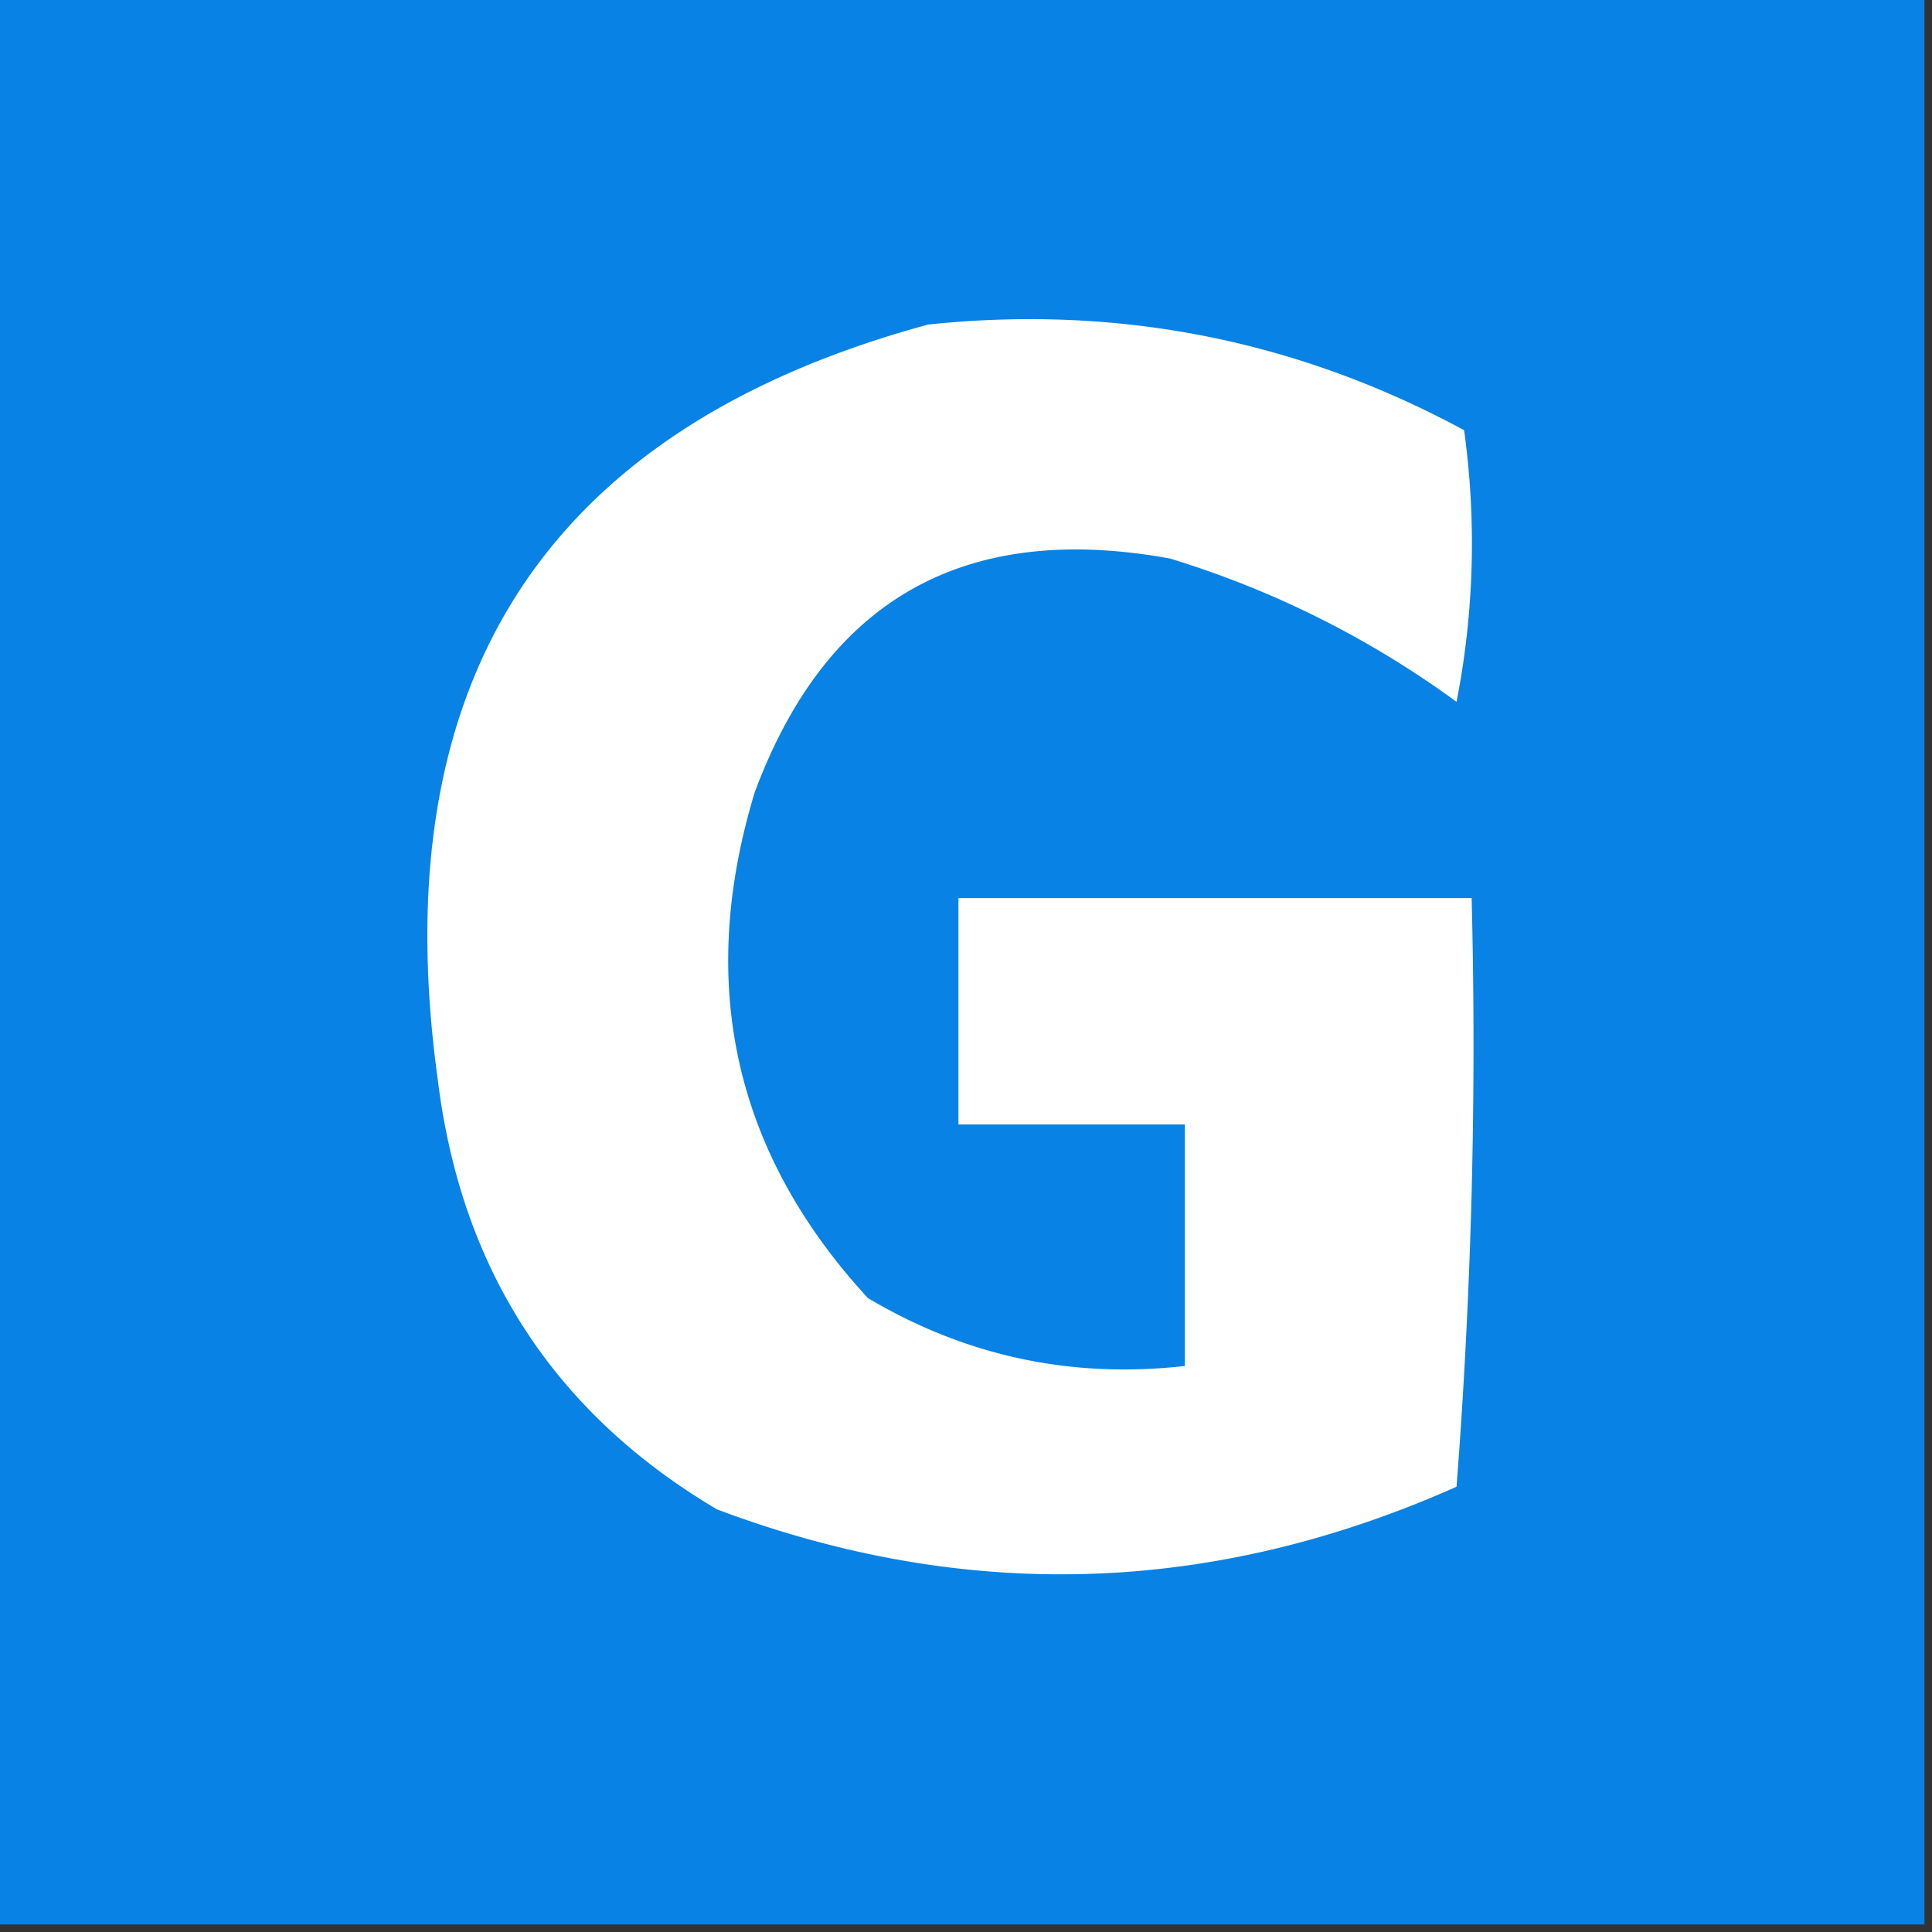 <svg xmlns="http://www.w3.org/2000/svg" width="128" height="128" style="shape-rendering:geometricPrecision;text-rendering:geometricPrecision;image-rendering:optimizeQuality;fill-rule:evenodd;clip-rule:evenodd"><rect width="100%" height="100%" fill="#333333" stroke="none"/><path style="opacity:1" fill="#0882e4" d="M-.5-.5h128v128H-.5V-.5z"/><path style="opacity:1" fill="#fefffe" d="M61.5 21.5c12.594-1.314 24.427 1.019 35.5 7a54.56 54.56 0 0 1-.5 18 63.51 63.51 0 0 0-19-9.5C63.919 34.536 54.752 39.703 50 52.5c-3.857 12.71-1.357 23.877 7.5 33.5 6.478 3.849 13.478 5.349 21 4.5v-16h-15v-15h34a381.12 381.12 0 0 1-1 39c-16.175 7.2-32.509 7.7-49 1.5C36.712 93.61 30.545 84.11 29 71.5c-3.639-26.46 7.195-43.127 32.5-50z"/></svg>